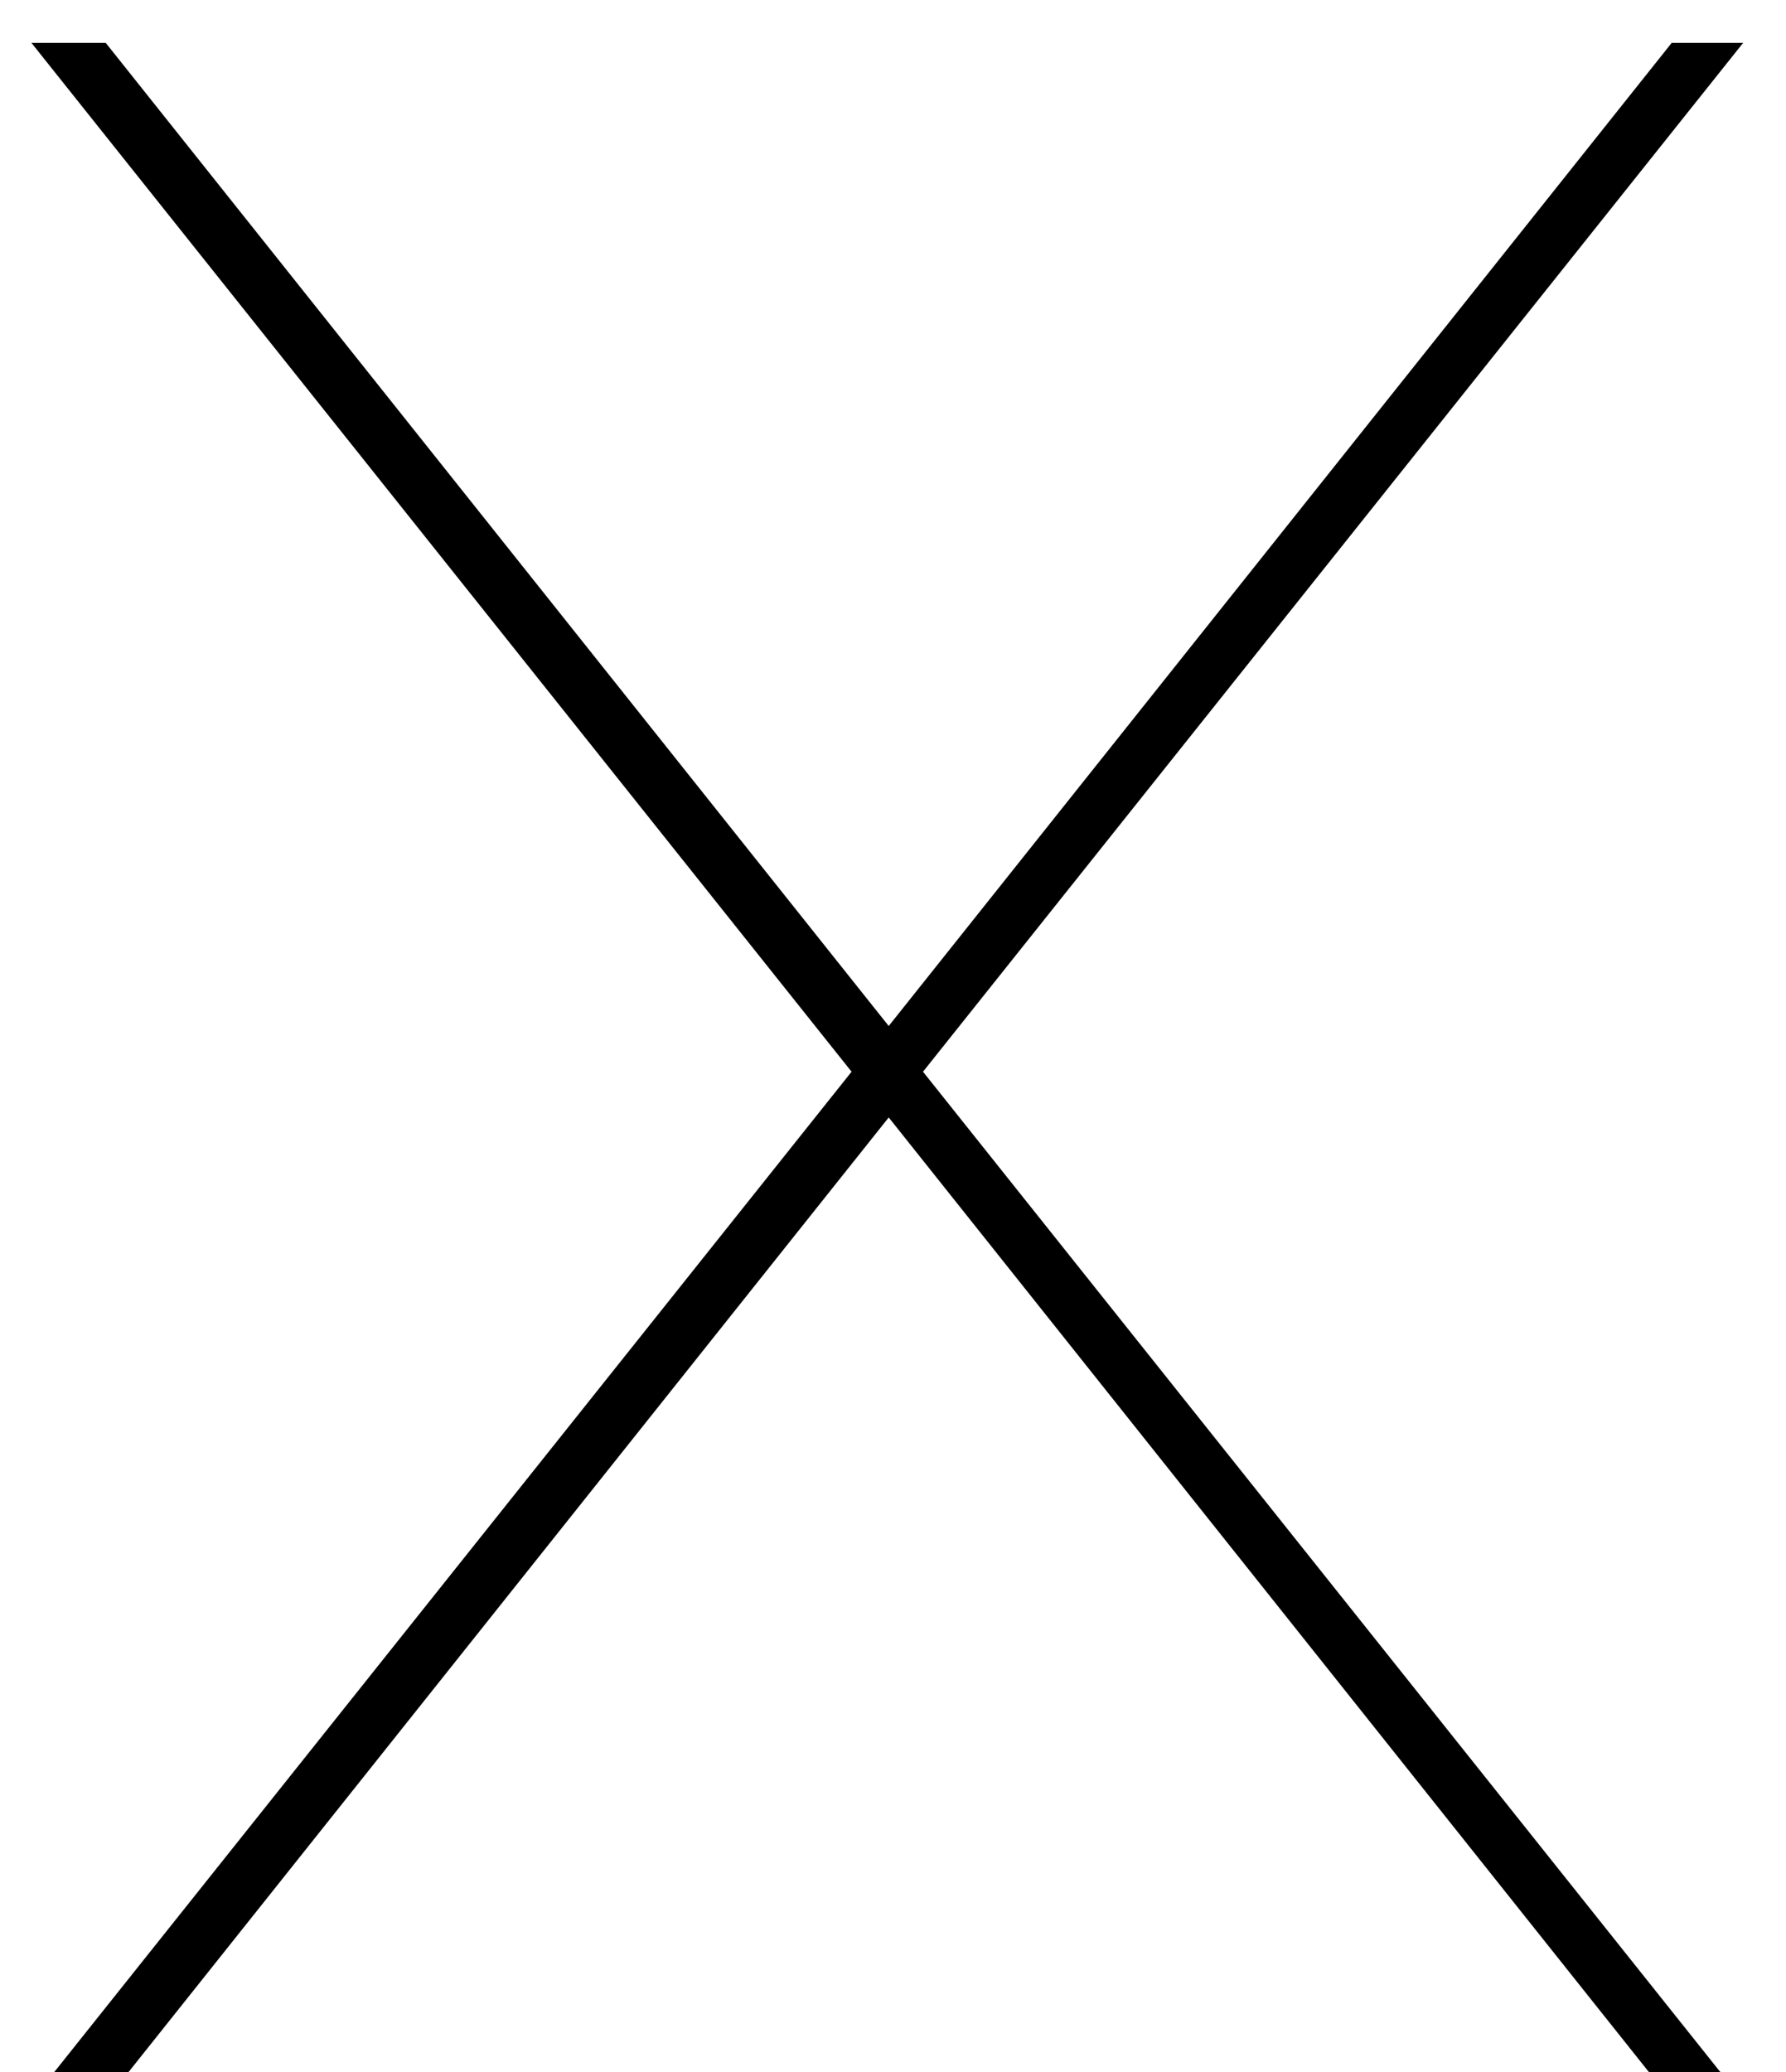 <svg width="25" height="29" viewBox="0 0 25 29" fill="none" xmlns="http://www.w3.org/2000/svg">
<path d="M1.48 0.6L12.44 14.36L23.4 0.6H24.4L12.92 15L24.08 29H23.08L12.44 15.64L1.8 29H0.76L11.92 15L0.44 0.6H1.48Z" fill="black"/>
</svg>
